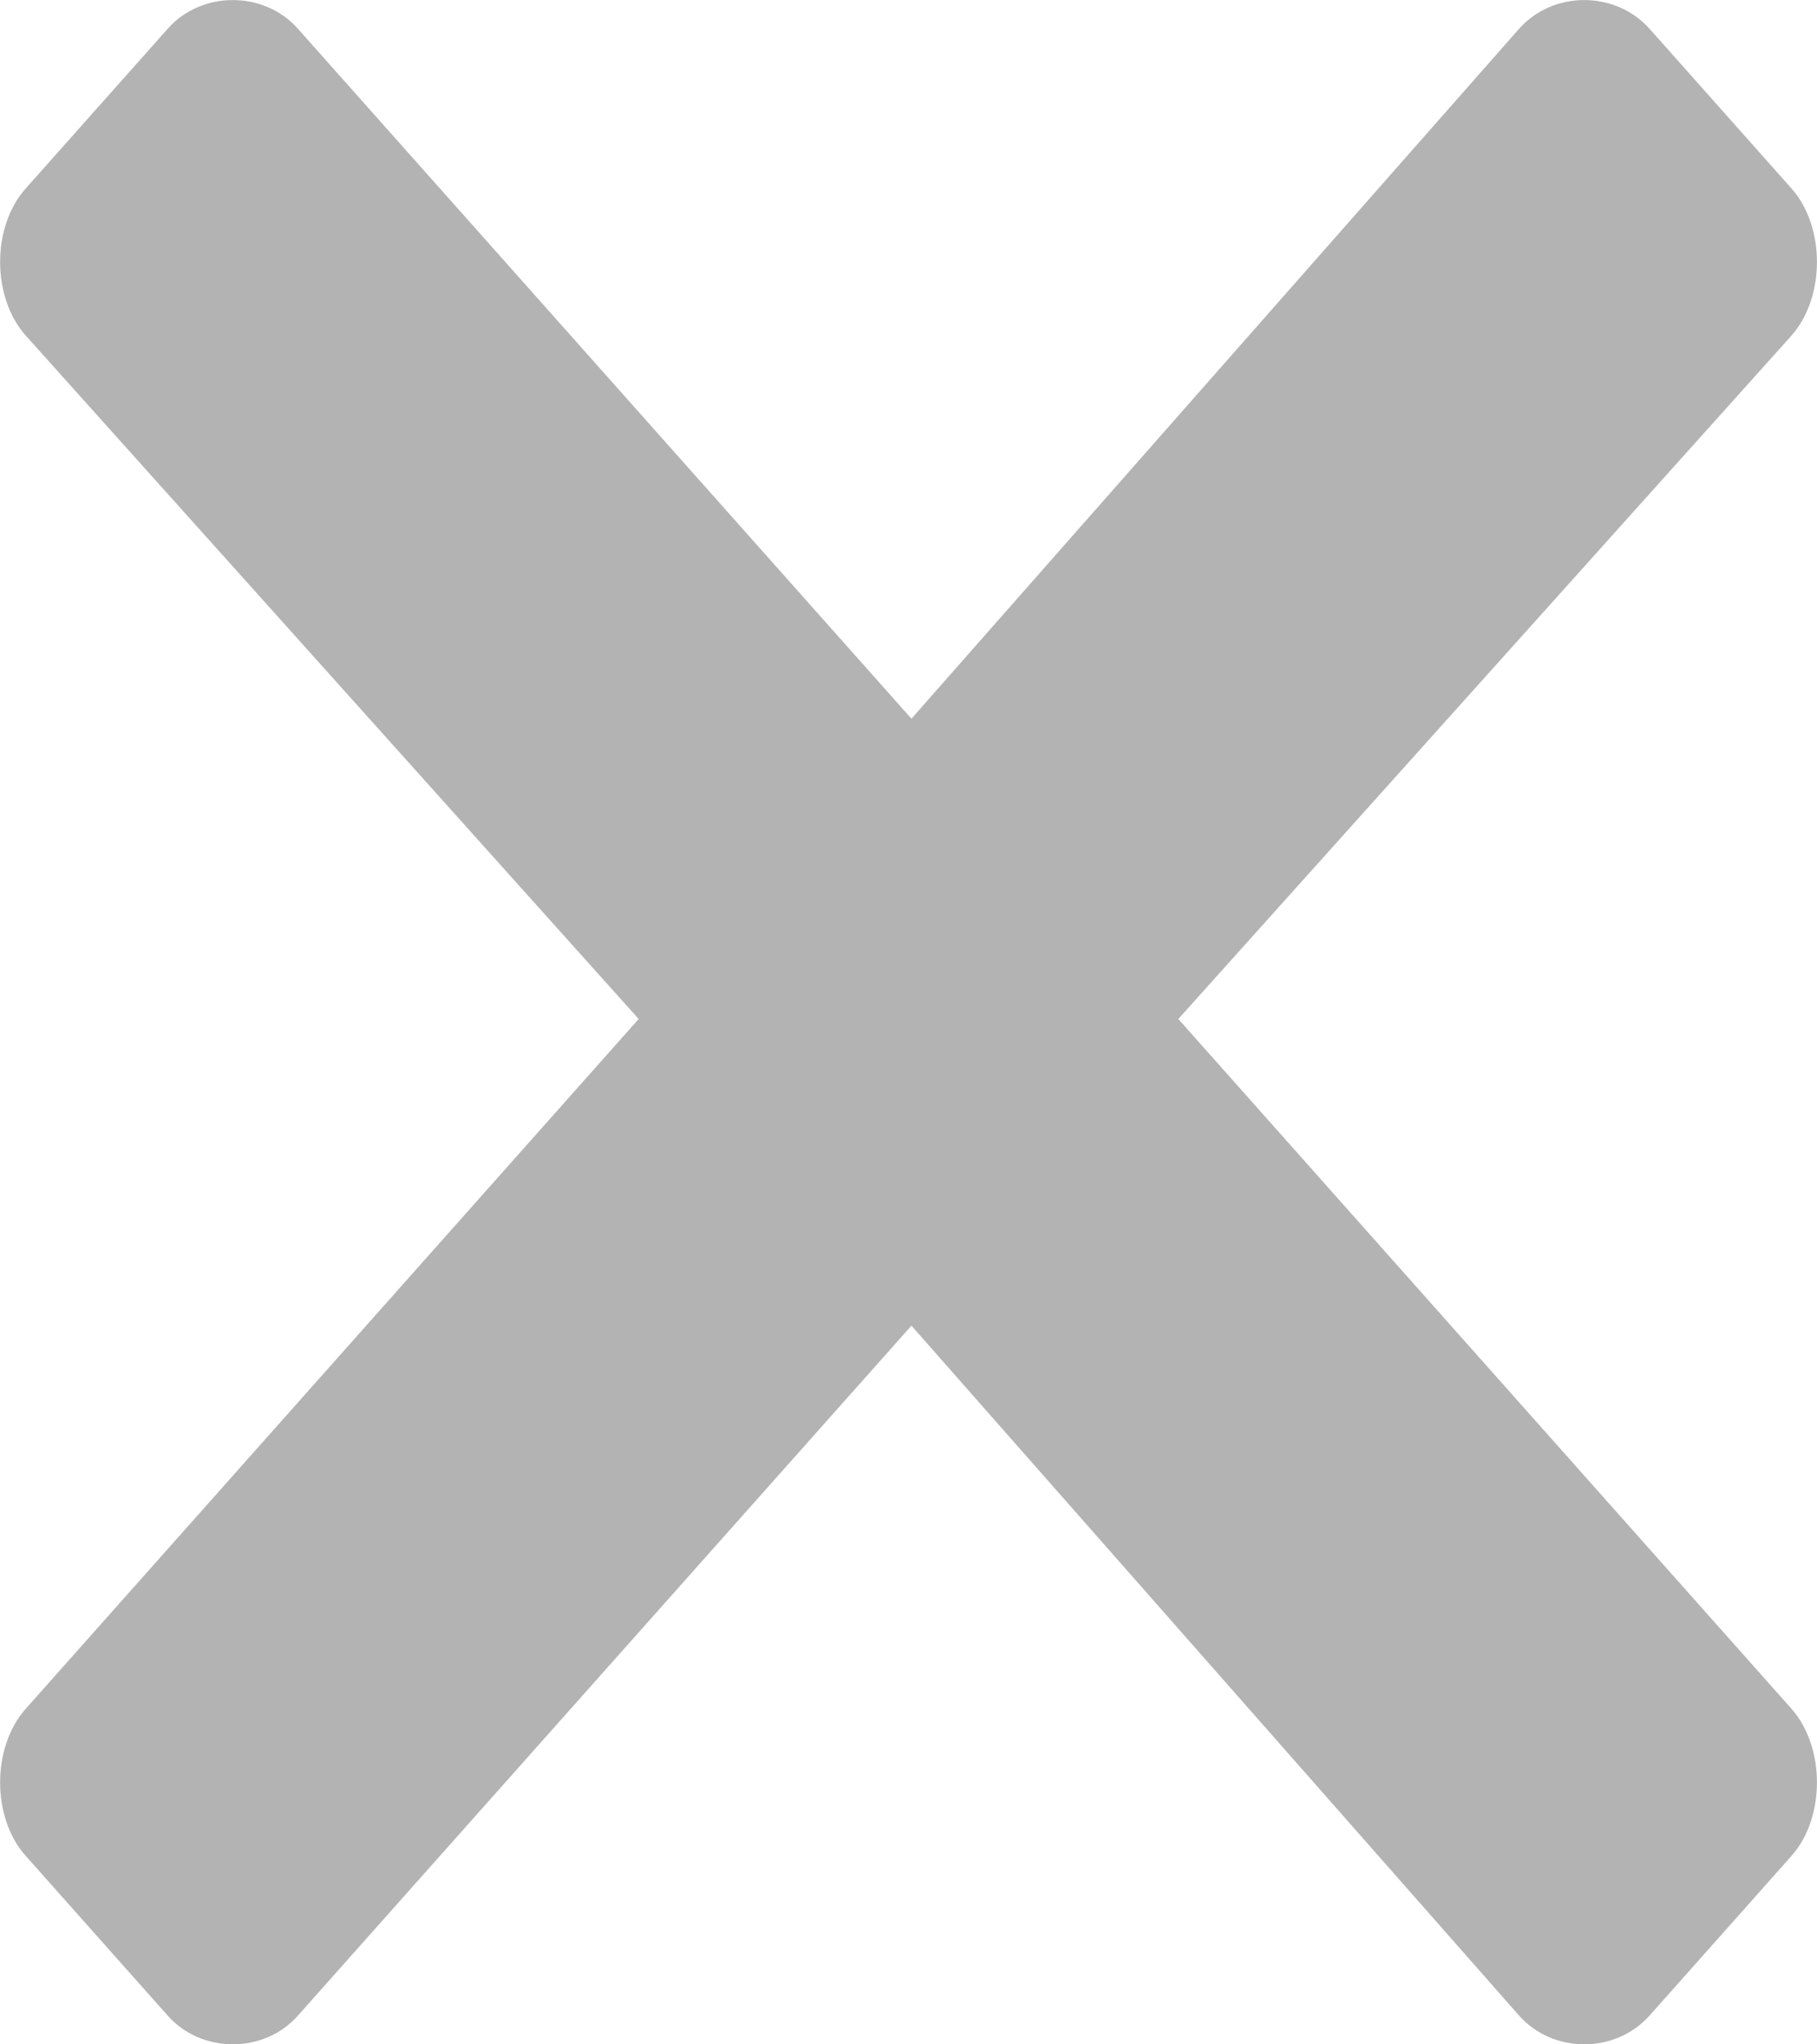 <svg width="8" height="9" viewBox="0 0 8 9" fill="none" xmlns="http://www.w3.org/2000/svg">
<path opacity="0.3" d="M5.188 4.486L7.888 1.477C8.037 1.308 8.037 0.998 7.888 0.83L7.263 0.127C7.112 -0.042 6.838 -0.042 6.688 0.127L4.013 3.164L1.312 0.127C1.163 -0.042 0.887 -0.042 0.738 0.127L0.113 0.83C-0.037 0.998 -0.037 1.308 0.113 1.477L2.812 4.486L0.113 7.523C-0.037 7.692 -0.037 8.002 0.113 8.17L0.738 8.873C0.887 9.042 1.163 9.042 1.312 8.873L4.013 5.836L6.688 8.873C6.838 9.042 7.112 9.042 7.263 8.873L7.888 8.17C8.037 8.002 8.037 7.692 7.888 7.523L5.188 4.486Z" fill="black"/>
</svg>
